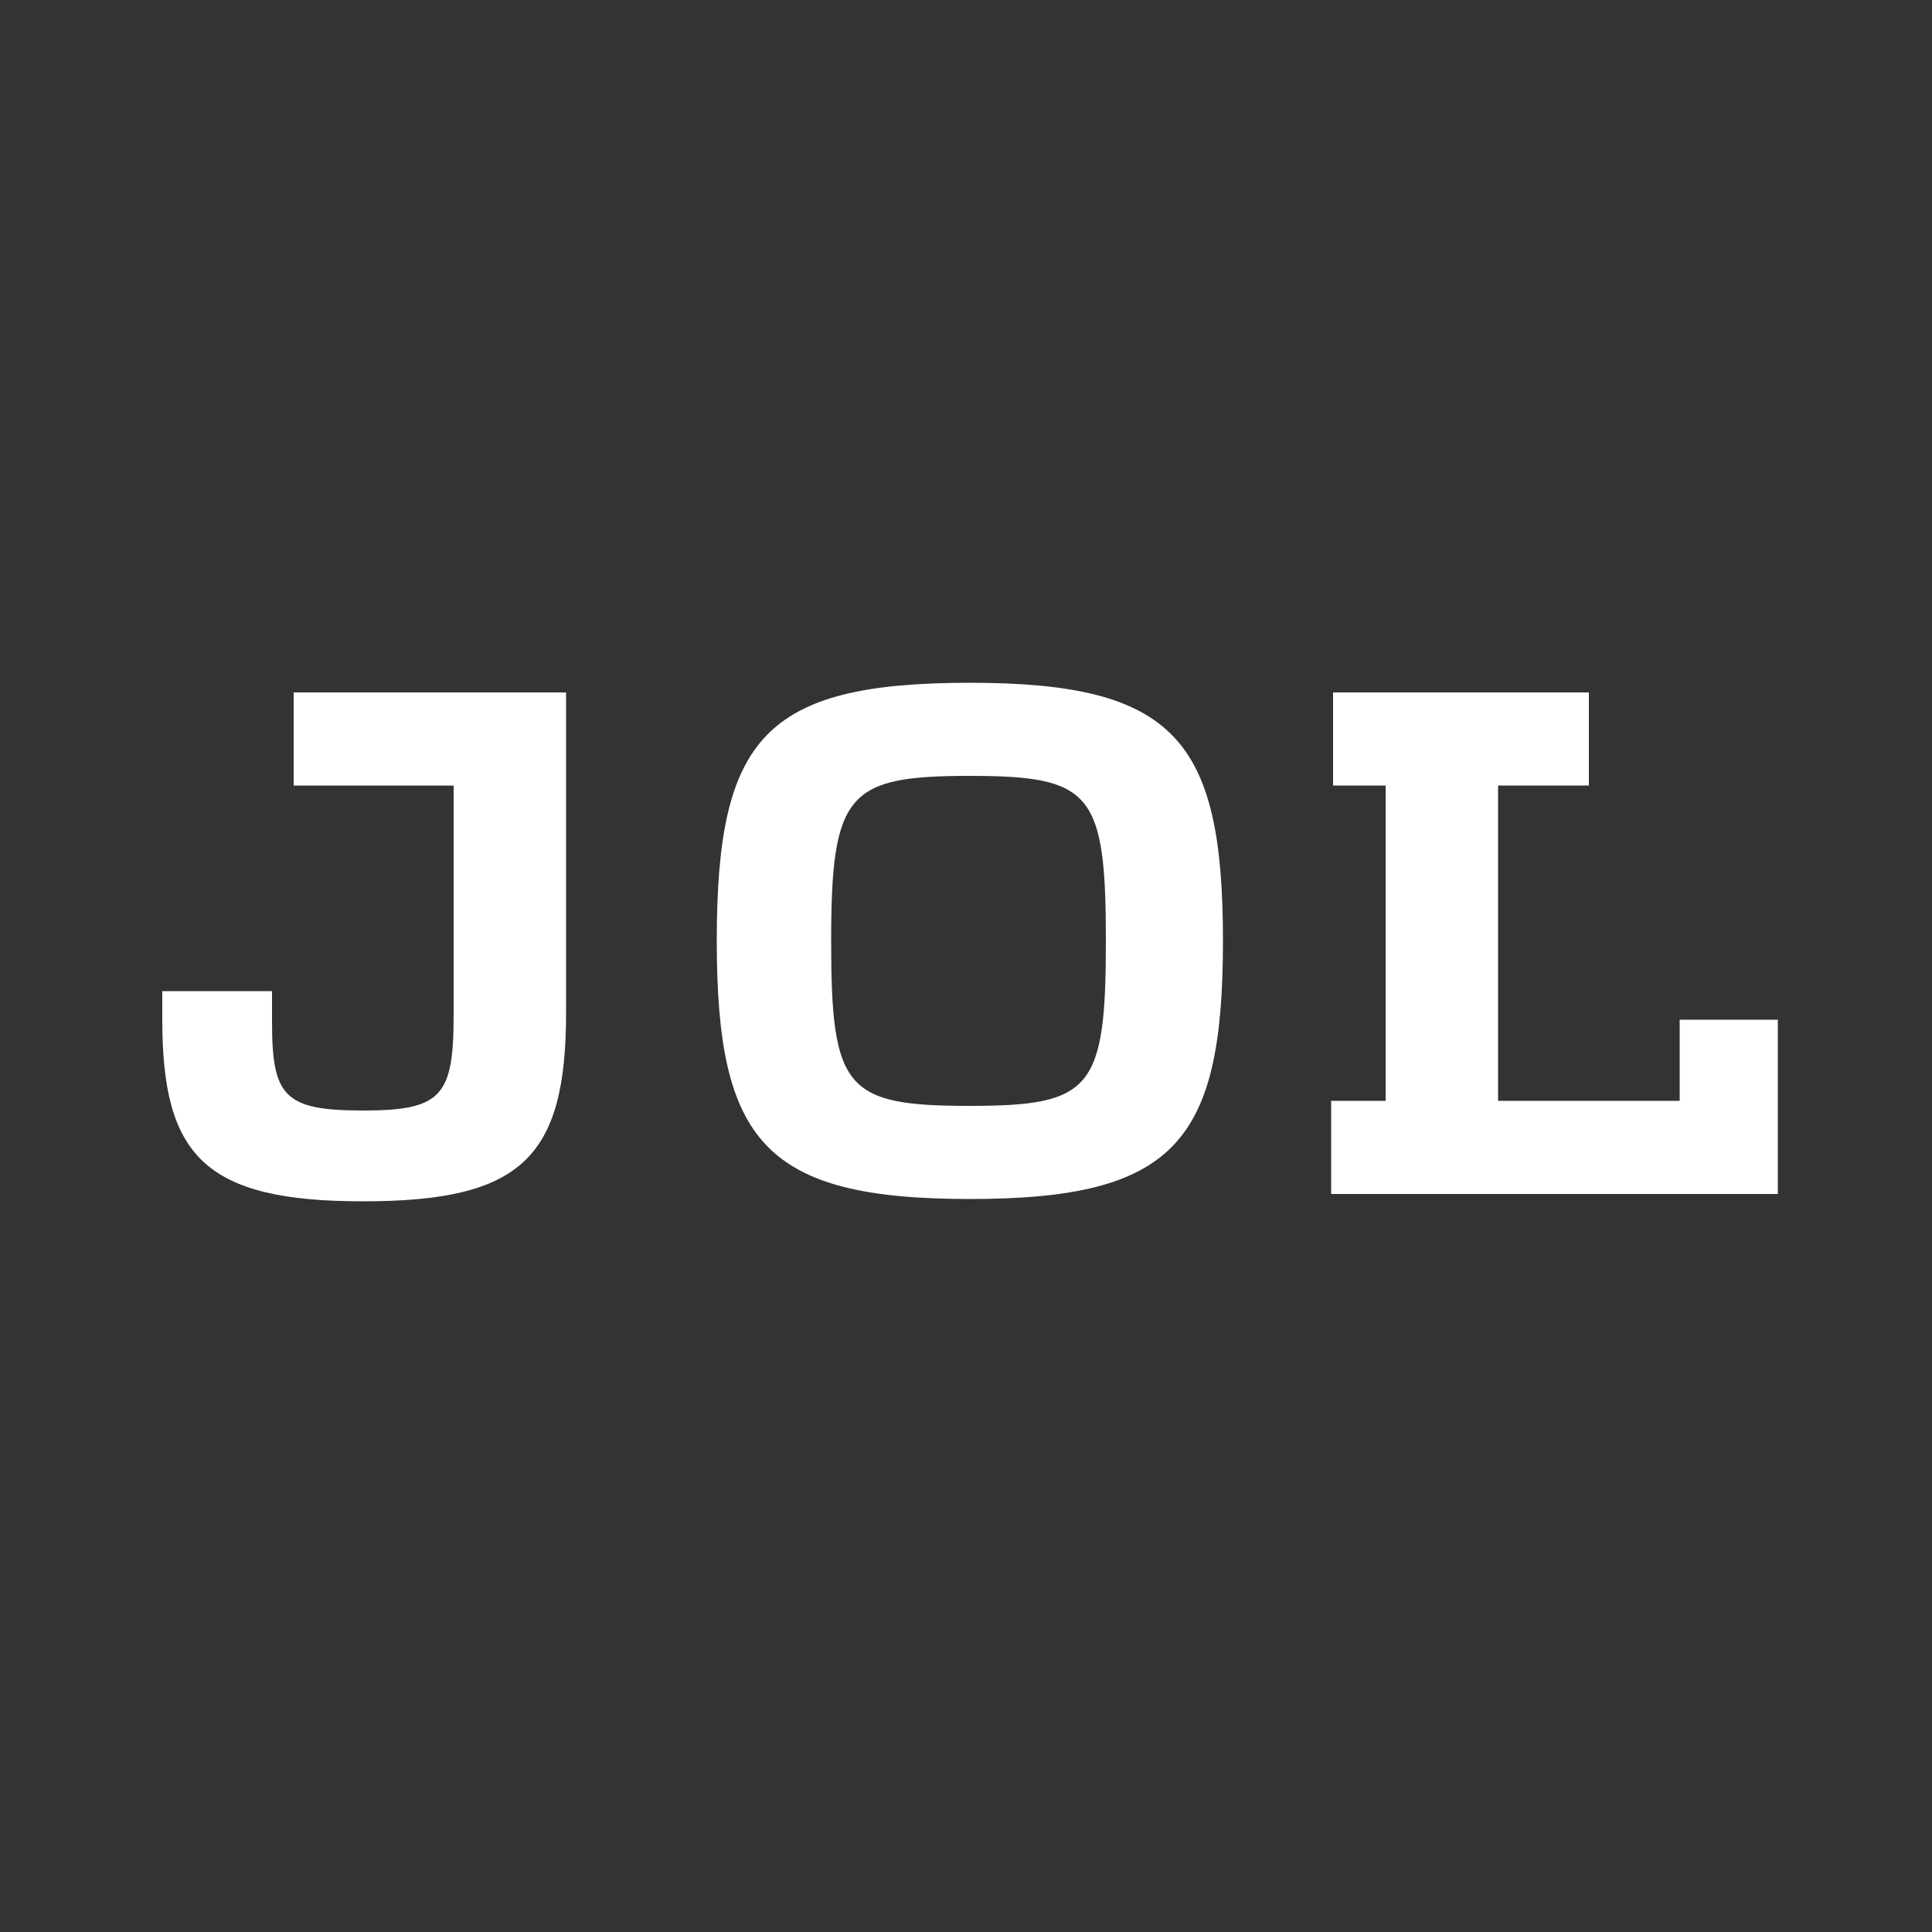 <?xml version="1.0" encoding="UTF-8"?>
<svg id="Layer_1" xmlns="http://www.w3.org/2000/svg" version="1.1" viewBox="0 0 500 500">
  <rect x="0" y="0" width="500" height="500" fill="#333333" stroke="none"/>
  <!-- Generator: Adobe Illustrator 29.0.0, SVG Export Plug-In . SVG Version: 2.1.0 Build 186)  -->
  <defs>
    <style>
      .st0 {
        fill: #e10034;
      }

      .st1 {
        fill: #fff;
      }

      .st2 {
        display: none;
      }
    </style>
  </defs>
  <g id="Background" class="st2">
    <rect class="st0" x="121.2" y="176.1" width="256.8" height="147.8"/>
  </g>
  <g id="Layer_1_copy">
    <path class="st1" d="M42,264.5v-8h28.4v8c0,19.2,3.1,22.9,23.5,22.9s23.5-3.7,23.5-24.7v-59.4h-41.4v-24.1h70.5v82.9c0,37.7-11.7,48.8-52.6,48.8s-51.9-11.7-51.9-47h0v.6Z"/>
    <path class="st1" d="M345,284.9h13.6v-81.6h-13.6v-24.1h66.2v24.1h-23.5v81.6h47v-21h25.4v45.1h-115.6v-24.1h.6Z"/>
    <path class="st1" d="M185.5,243.5c0-52.6,12.4-66.8,65.5-66.8s65.5,14.8,65.5,66.8-12.4,66.8-65.5,66.8-65.5-14.8-65.5-66.8ZM251,286.2c31.5,0,35.2-4.3,35.2-42.7s-3.7-42.7-35.2-42.7-35.9,4.3-35.9,42.7,3.7,42.7,35.9,42.7Z"/>
  </g>
</svg>